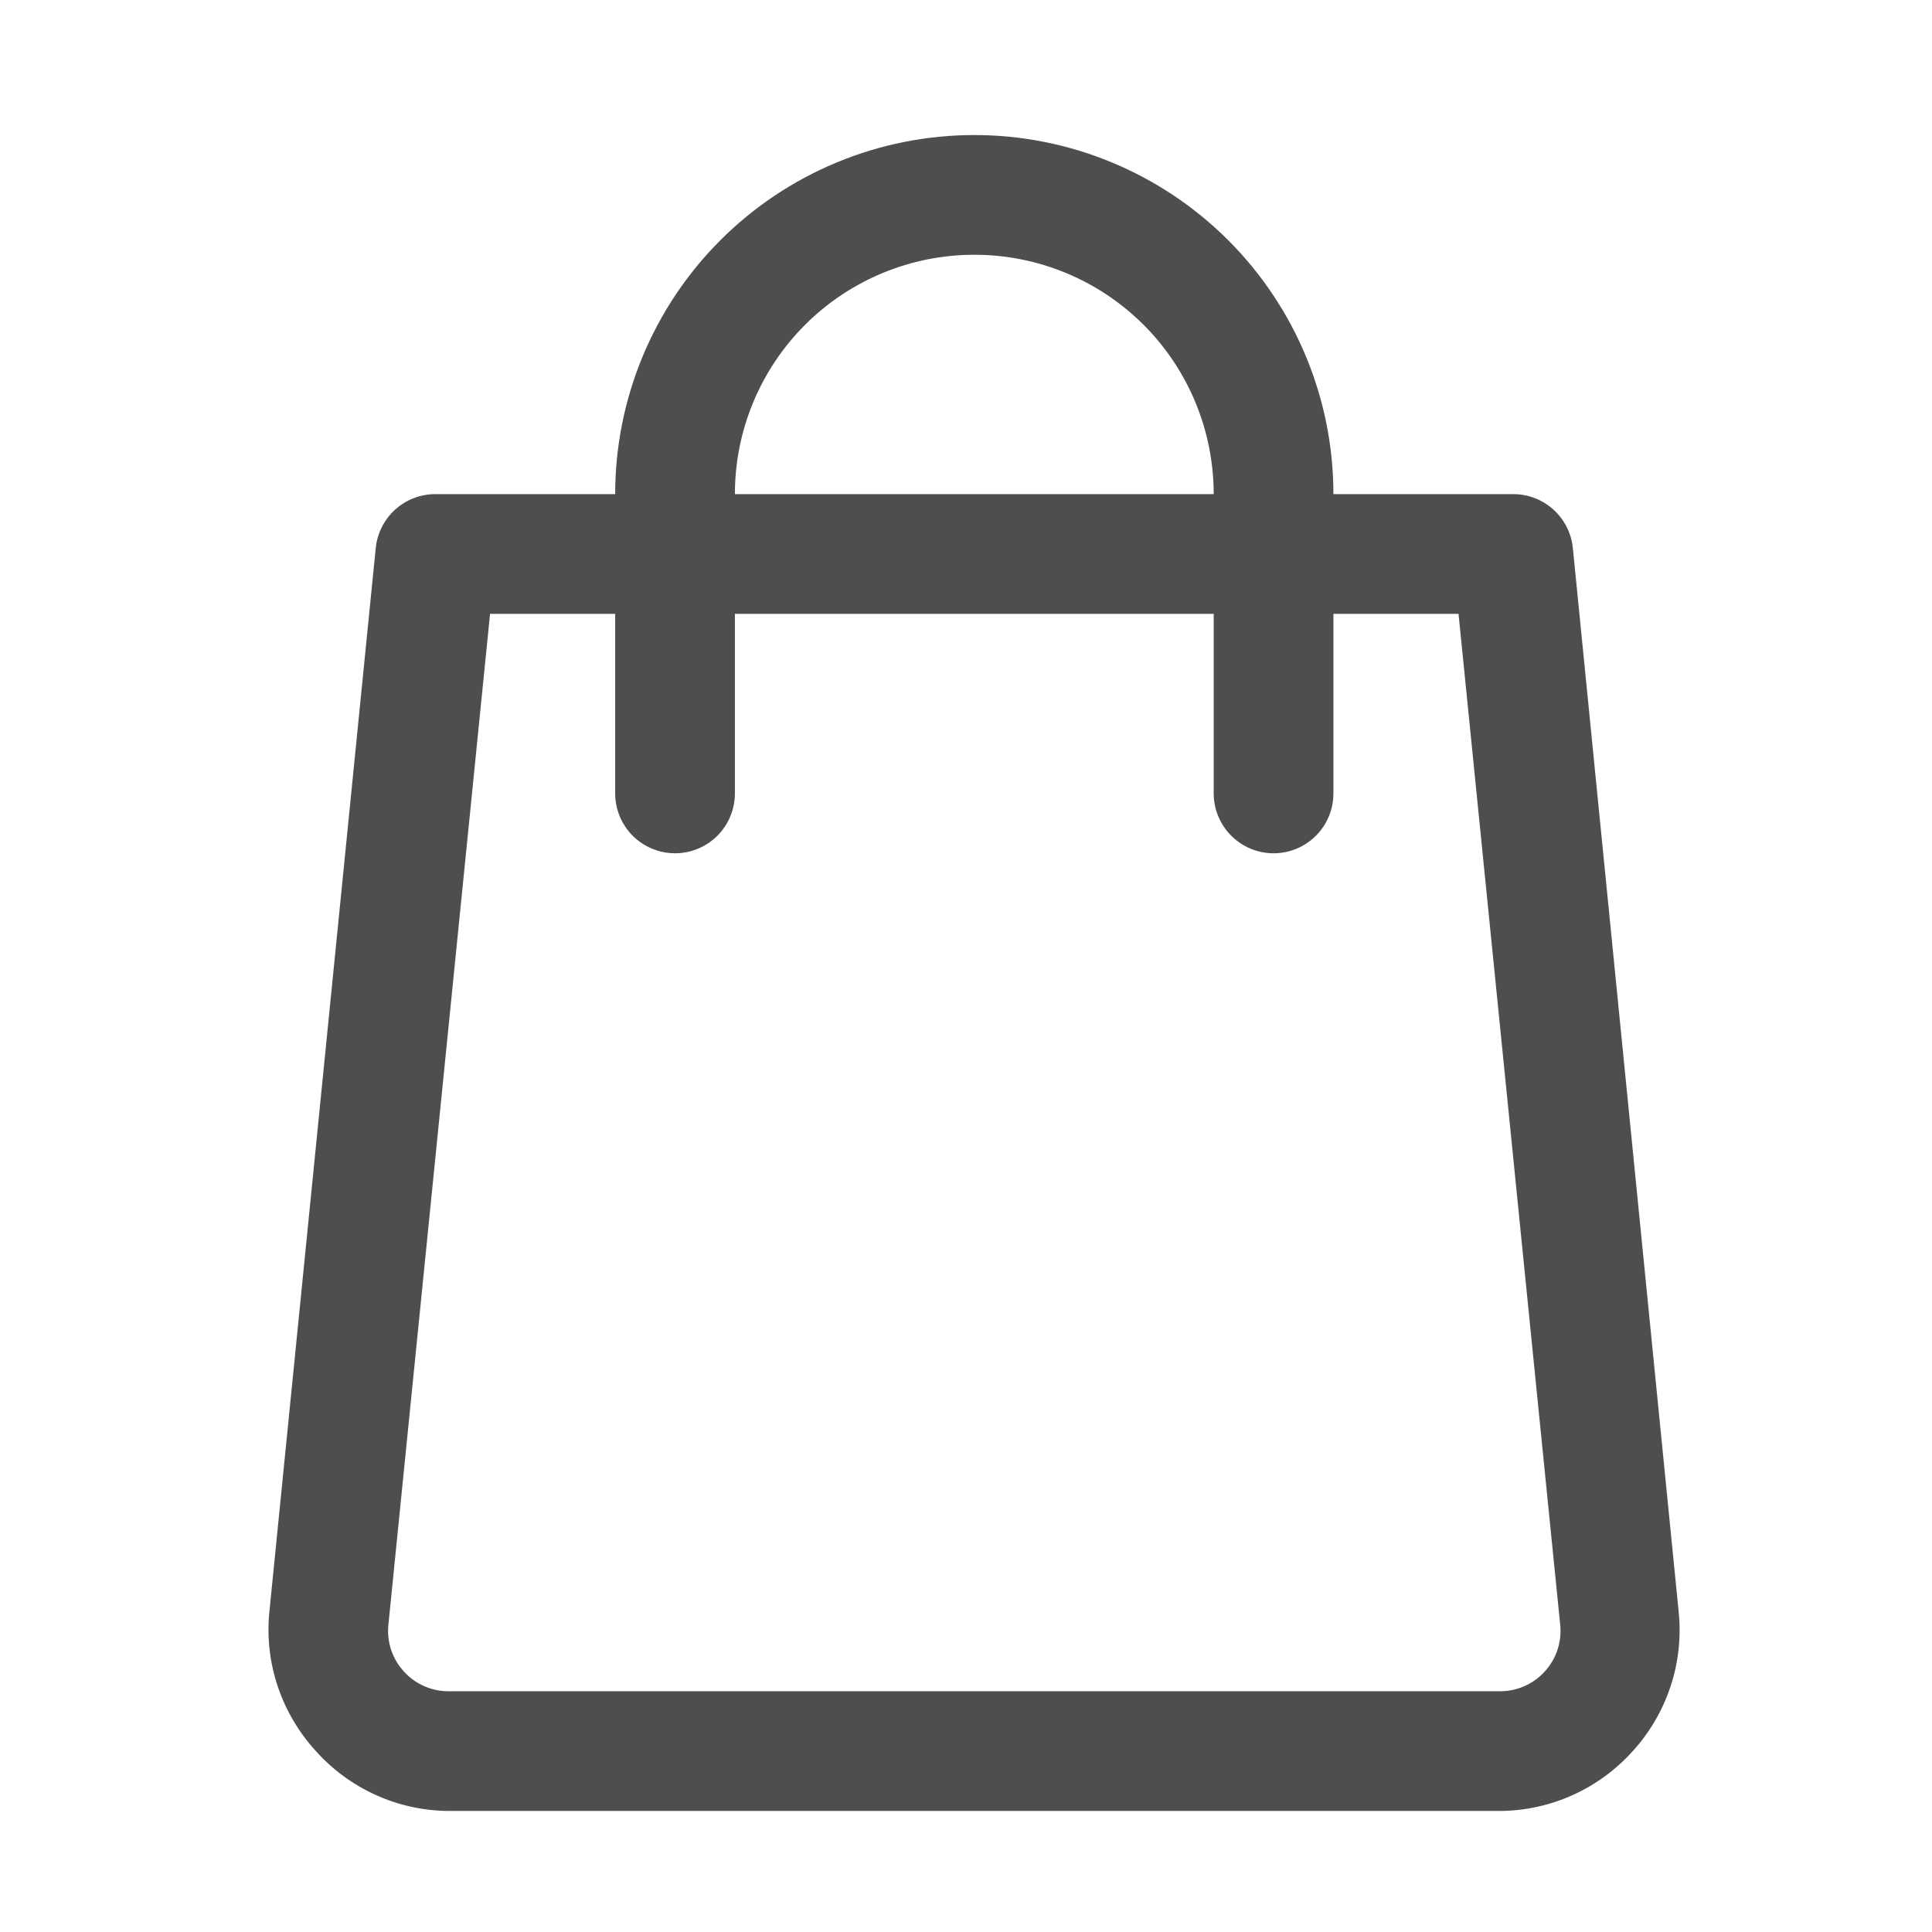 <svg width="29" height="29" viewBox="0 0 29 29" fill="none" xmlns="http://www.w3.org/2000/svg">
<path d="M23.609 8.226C23.587 8.004 23.482 7.797 23.316 7.648C23.15 7.498 22.934 7.416 22.711 7.417H20.015C20.015 5.988 19.447 4.617 18.436 3.606C17.425 2.595 16.054 2.027 14.625 2.027C13.195 2.027 11.824 2.595 10.813 3.606C9.802 4.617 9.234 5.988 9.234 7.417H6.539C6.315 7.416 6.099 7.498 5.933 7.648C5.767 7.797 5.663 8.004 5.64 8.226L4.041 24.218C4.007 24.592 4.052 24.97 4.173 25.325C4.294 25.681 4.488 26.008 4.742 26.285C4.993 26.565 5.3 26.79 5.644 26.945C5.987 27.1 6.36 27.181 6.736 27.183H22.522C22.897 27.18 23.268 27.098 23.61 26.943C23.951 26.789 24.257 26.564 24.508 26.285C24.762 26.006 24.954 25.678 25.073 25.32C25.193 24.963 25.235 24.584 25.199 24.209L23.609 8.226ZM14.625 3.824C15.578 3.824 16.492 4.202 17.166 4.876C17.84 5.55 18.218 6.464 18.218 7.417H11.031C11.031 6.464 11.41 5.55 12.084 4.876C12.758 4.202 13.672 3.824 14.625 3.824ZM23.187 25.09C23.103 25.183 23 25.257 22.886 25.308C22.771 25.359 22.647 25.386 22.522 25.386H6.727C6.602 25.386 6.478 25.359 6.364 25.308C6.249 25.257 6.147 25.183 6.063 25.09C5.977 24.997 5.913 24.888 5.872 24.768C5.832 24.649 5.817 24.523 5.829 24.398L7.356 9.214H9.234V11.909C9.234 12.148 9.329 12.376 9.497 12.545C9.666 12.713 9.894 12.808 10.133 12.808C10.371 12.808 10.599 12.713 10.768 12.545C10.936 12.376 11.031 12.148 11.031 11.909V9.214H18.218V11.909C18.218 12.148 18.313 12.376 18.482 12.545C18.65 12.713 18.879 12.808 19.117 12.808C19.355 12.808 19.584 12.713 19.752 12.545C19.921 12.376 20.015 12.148 20.015 11.909V9.214H21.893L23.42 24.398C23.432 24.523 23.417 24.649 23.377 24.768C23.337 24.888 23.272 24.997 23.187 25.09Z" fill="#4E4E4E"/>
</svg>
